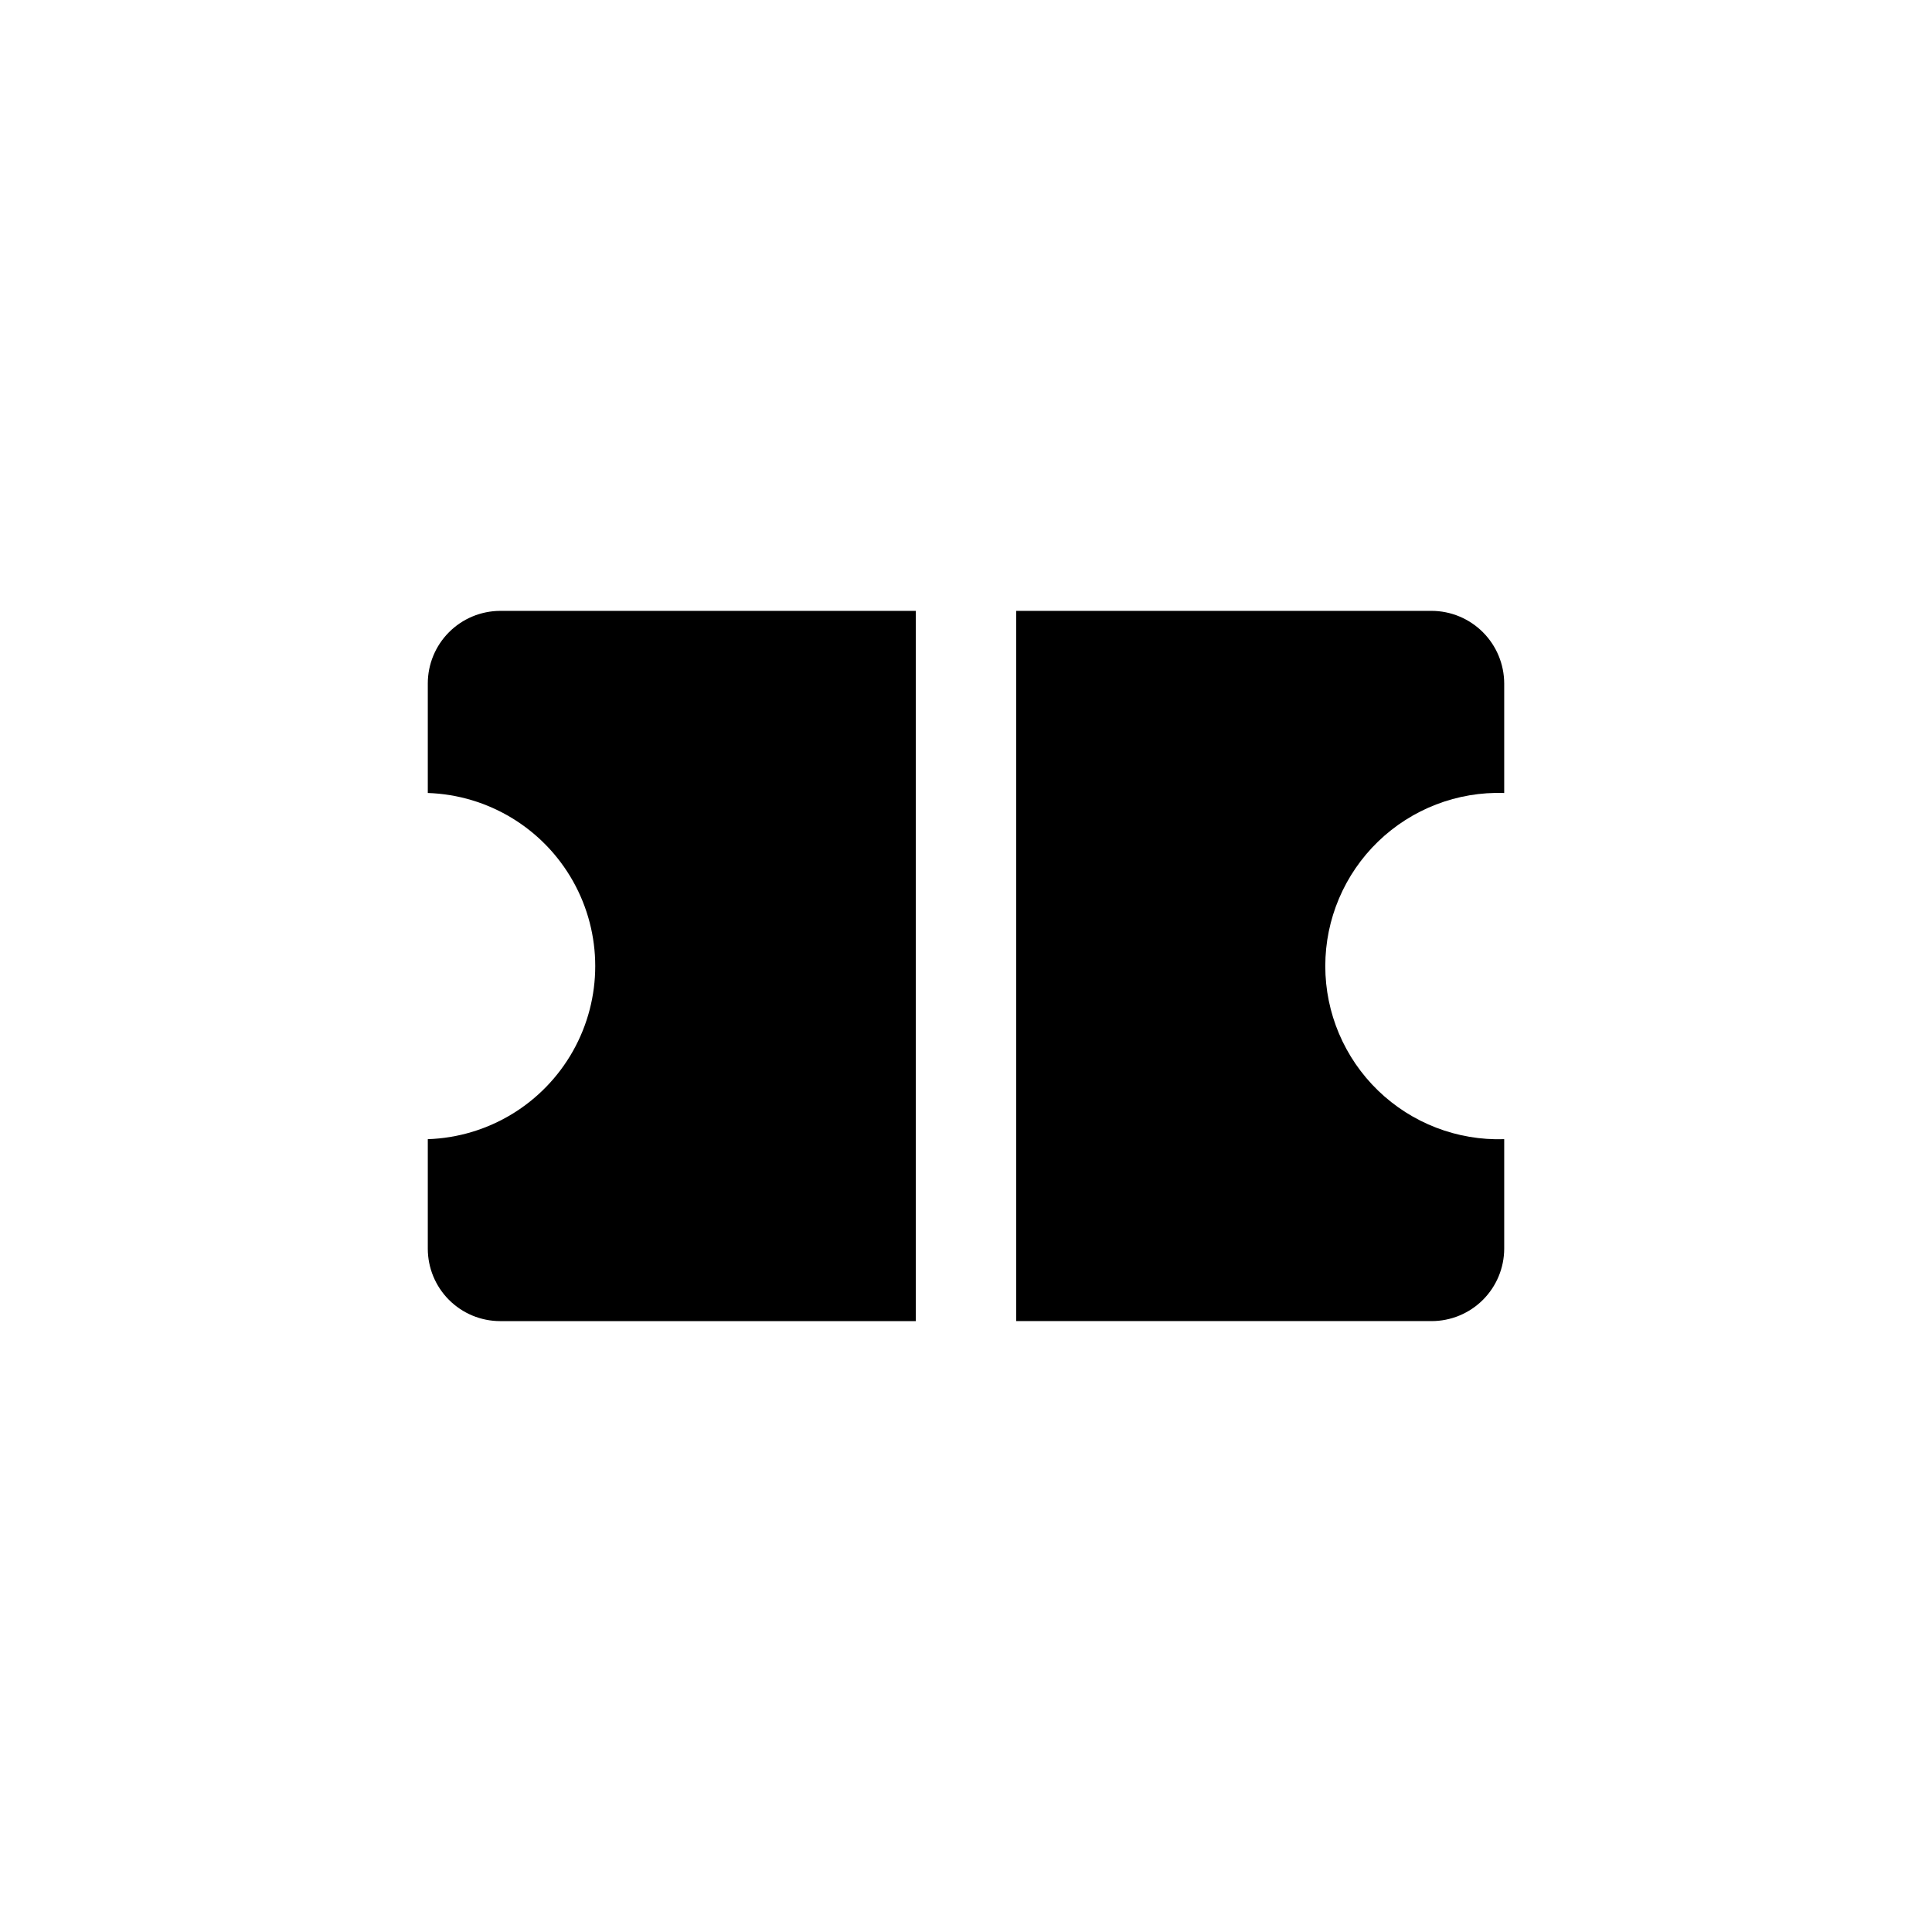 <?xml version="1.0" encoding="UTF-8"?>
<!-- Uploaded to: ICON Repo, www.iconrepo.com, Generator: ICON Repo Mixer Tools -->
<svg fill="#000000" width="800px" height="800px" version="1.1" viewBox="144 144 512 512" xmlns="http://www.w3.org/2000/svg">
 <g>
  <path d="m542.63 354.15v-29.02c-0.016-5.102-2.047-9.988-5.652-13.594-3.609-3.606-8.496-5.641-13.594-5.652h-110.08v188.22h110.08c5.094 0 9.98-2.019 13.59-5.617 3.609-3.598 5.641-8.48 5.656-13.578v-29.02c-12.43 0.414-24.496-4.238-33.434-12.883-8.938-8.648-13.984-20.551-13.984-32.988s5.047-24.34 13.984-32.988c8.938-8.645 21.004-13.297 33.434-12.883z"/>
  <path d="m257.37 325.13v29.02c16.027 0.531 30.613 9.387 38.477 23.363 7.863 13.977 7.863 31.043 0 45.016-7.863 13.977-22.449 22.832-38.477 23.363v29.02c0 5.082 2.016 9.957 5.602 13.555 3.59 3.602 8.461 5.629 13.543 5.641h110.18v-188.22h-110.18c-5.086 0.027-9.957 2.066-13.543 5.672-3.59 3.606-5.602 8.488-5.602 13.574z"/>
 </g>
</svg>